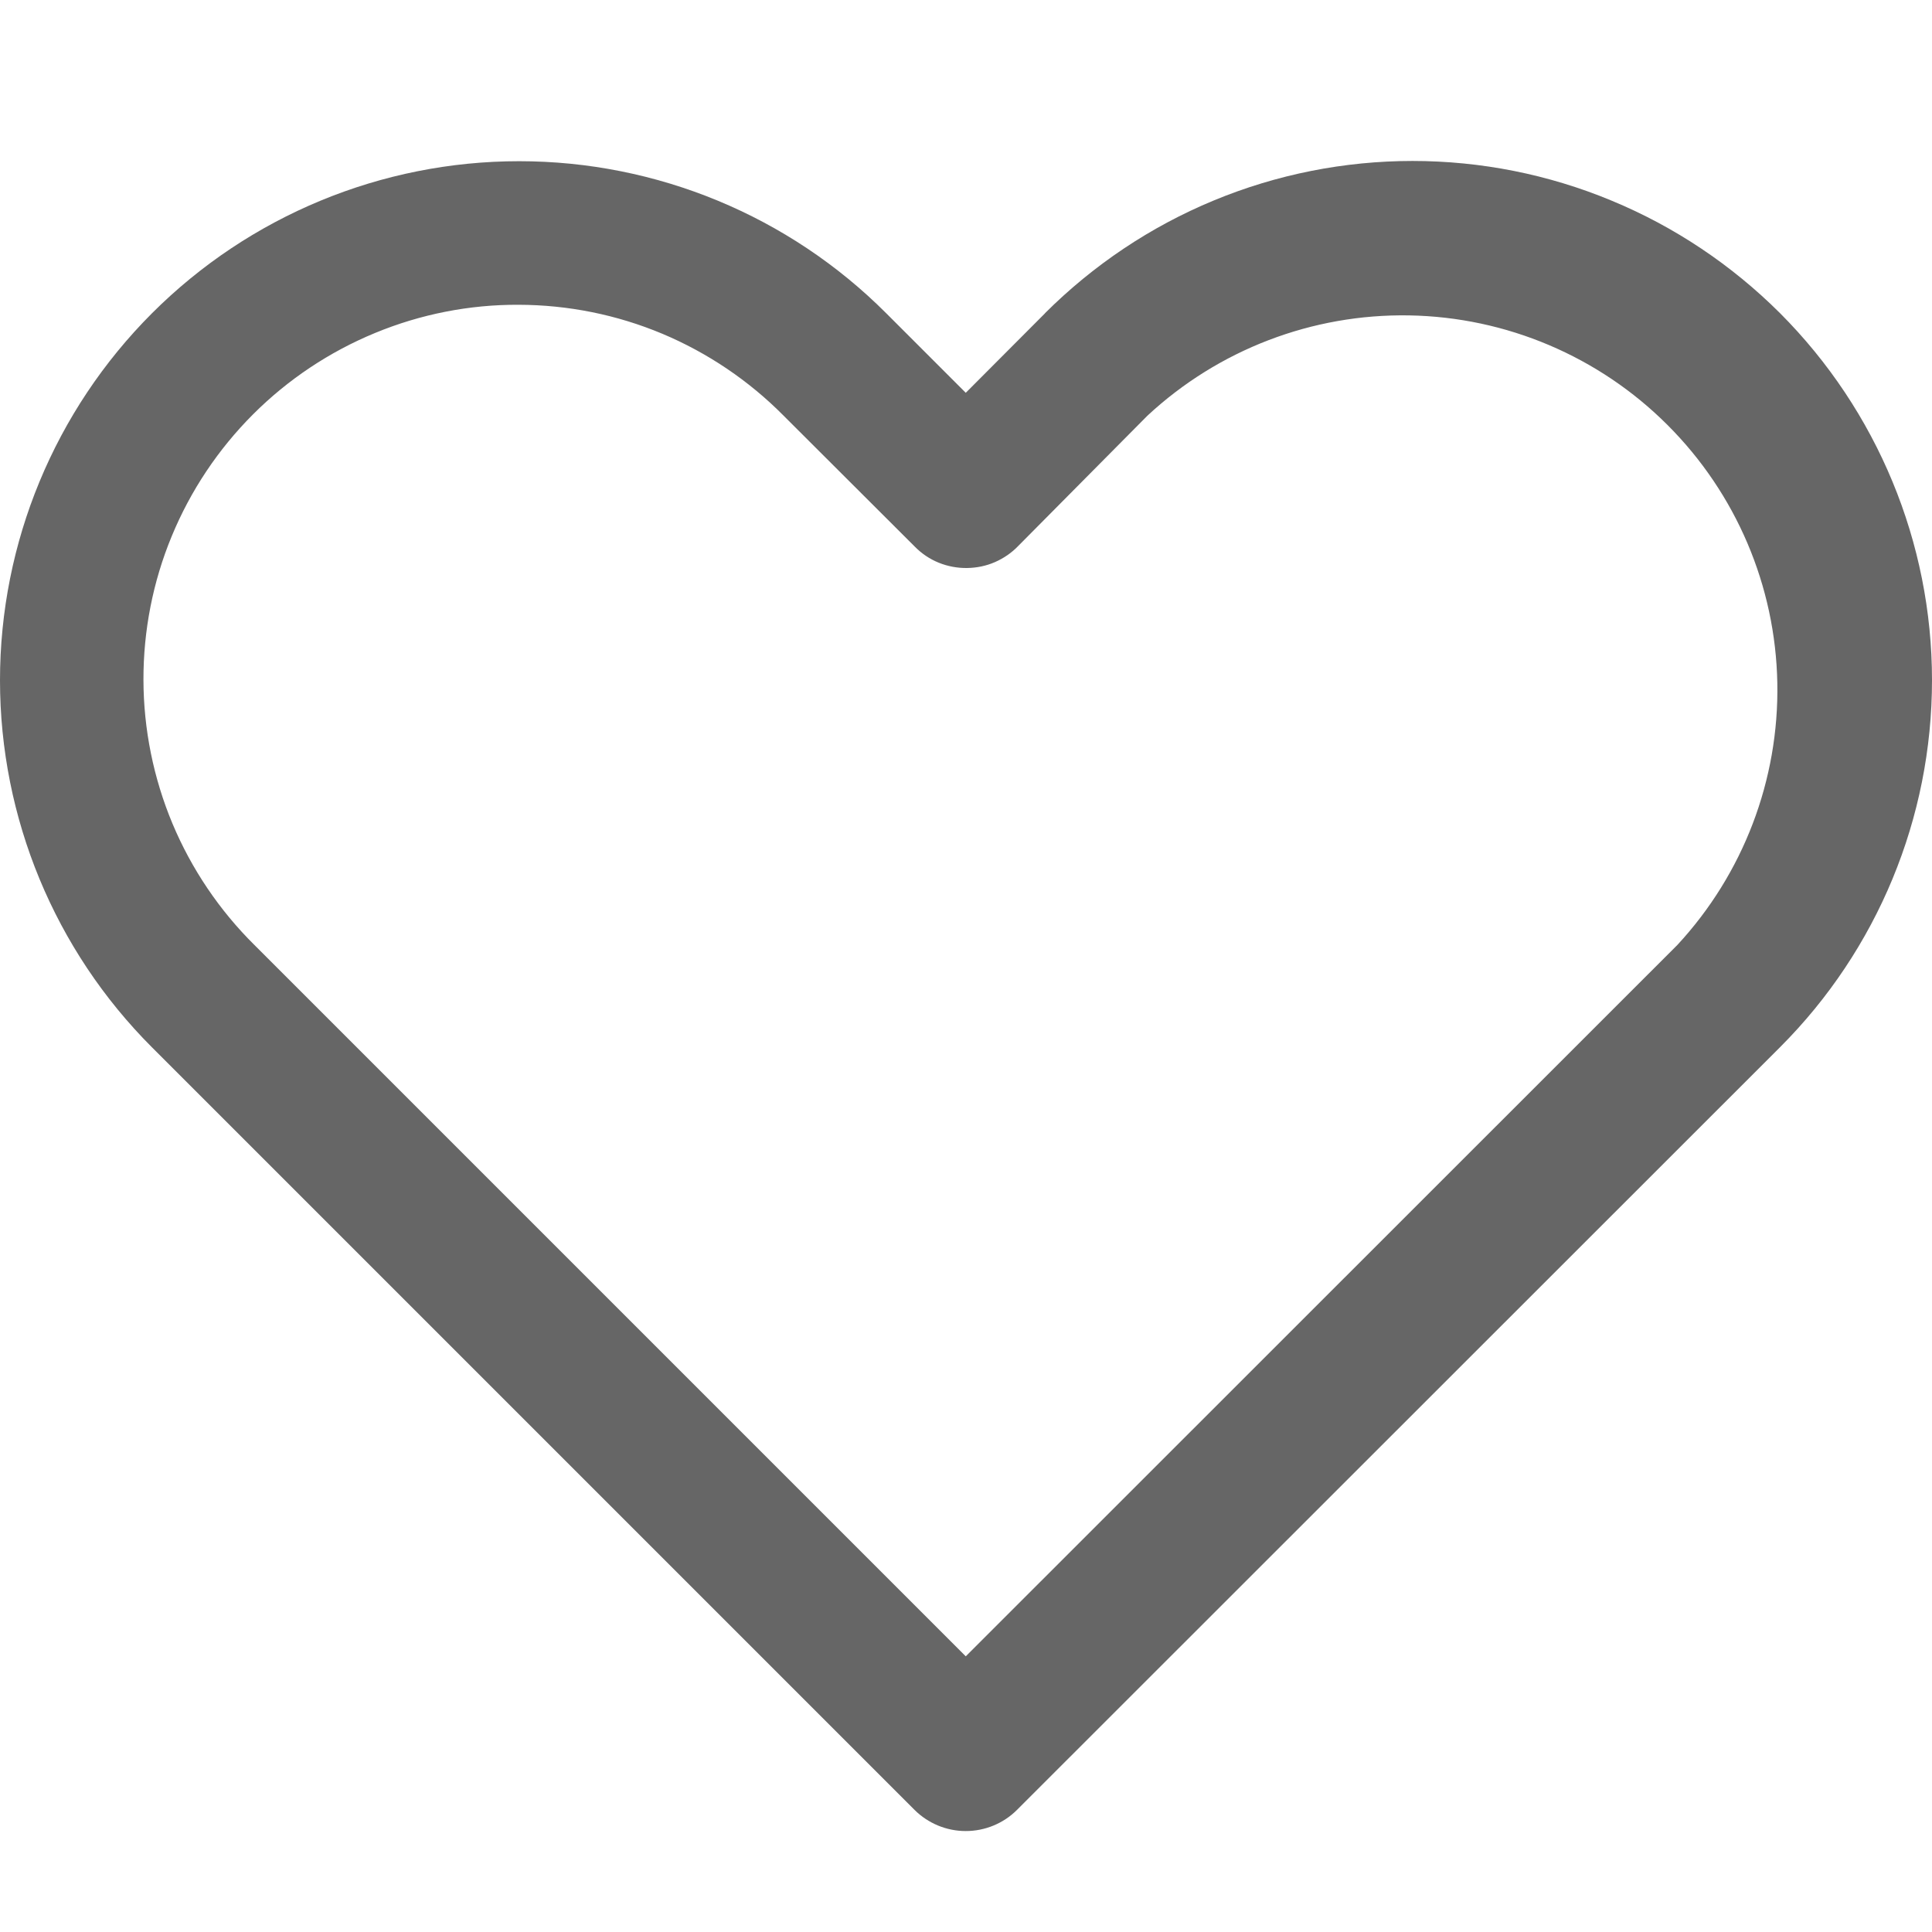 <svg width="16" height="16" viewBox="0 0 16 16" fill="none" xmlns="http://www.w3.org/2000/svg">
<g opacity="0.6" clip-path="url(#clip0_647_5571)">
<path d="M8.654 2.595L7.998 3.253L7.339 2.594C6.533 1.787 5.439 1.335 4.299 1.335C3.159 1.335 2.065 1.788 1.259 2.594C0.453 3.4 -7.49911e-05 4.494 9.31394e-09 5.634C7.50098e-05 6.774 0.453 7.868 1.259 8.674L7.574 14.989C7.687 15.101 7.839 15.164 7.998 15.164C8.157 15.164 8.31 15.101 8.422 14.989L14.742 8.672C15.548 7.866 16 6.773 16 5.633C16 4.494 15.547 3.401 14.742 2.594C14.342 2.195 13.868 1.877 13.345 1.661C12.823 1.444 12.263 1.333 11.698 1.333C11.133 1.333 10.573 1.444 10.05 1.661C9.528 1.877 9.054 2.195 8.654 2.594V2.595ZM13.891 7.826L7.998 13.717L2.107 7.826C1.817 7.539 1.586 7.197 1.428 6.82C1.271 6.444 1.189 6.04 1.188 5.631C1.187 5.223 1.266 4.818 1.422 4.441C1.578 4.063 1.807 3.72 2.096 3.431C2.384 3.143 2.727 2.914 3.105 2.758C3.482 2.602 3.887 2.522 4.295 2.524C4.704 2.525 5.108 2.606 5.485 2.764C5.861 2.922 6.203 3.153 6.49 3.443L7.577 4.528C7.633 4.585 7.7 4.63 7.774 4.66C7.848 4.69 7.928 4.705 8.008 4.704C8.088 4.703 8.167 4.687 8.24 4.655C8.313 4.623 8.38 4.577 8.435 4.519L9.502 3.443C10.09 2.896 10.867 2.598 11.671 2.612C12.474 2.626 13.241 2.951 13.809 3.519C14.378 4.087 14.704 4.853 14.719 5.656C14.734 6.459 14.437 7.237 13.891 7.826H13.891Z" fill="black"/>
</g>
<defs>
<clipPath id="clip0_647_5571">
<rect width="16" height="16" fill="white"/>
</clipPath>
</defs>
</svg>
